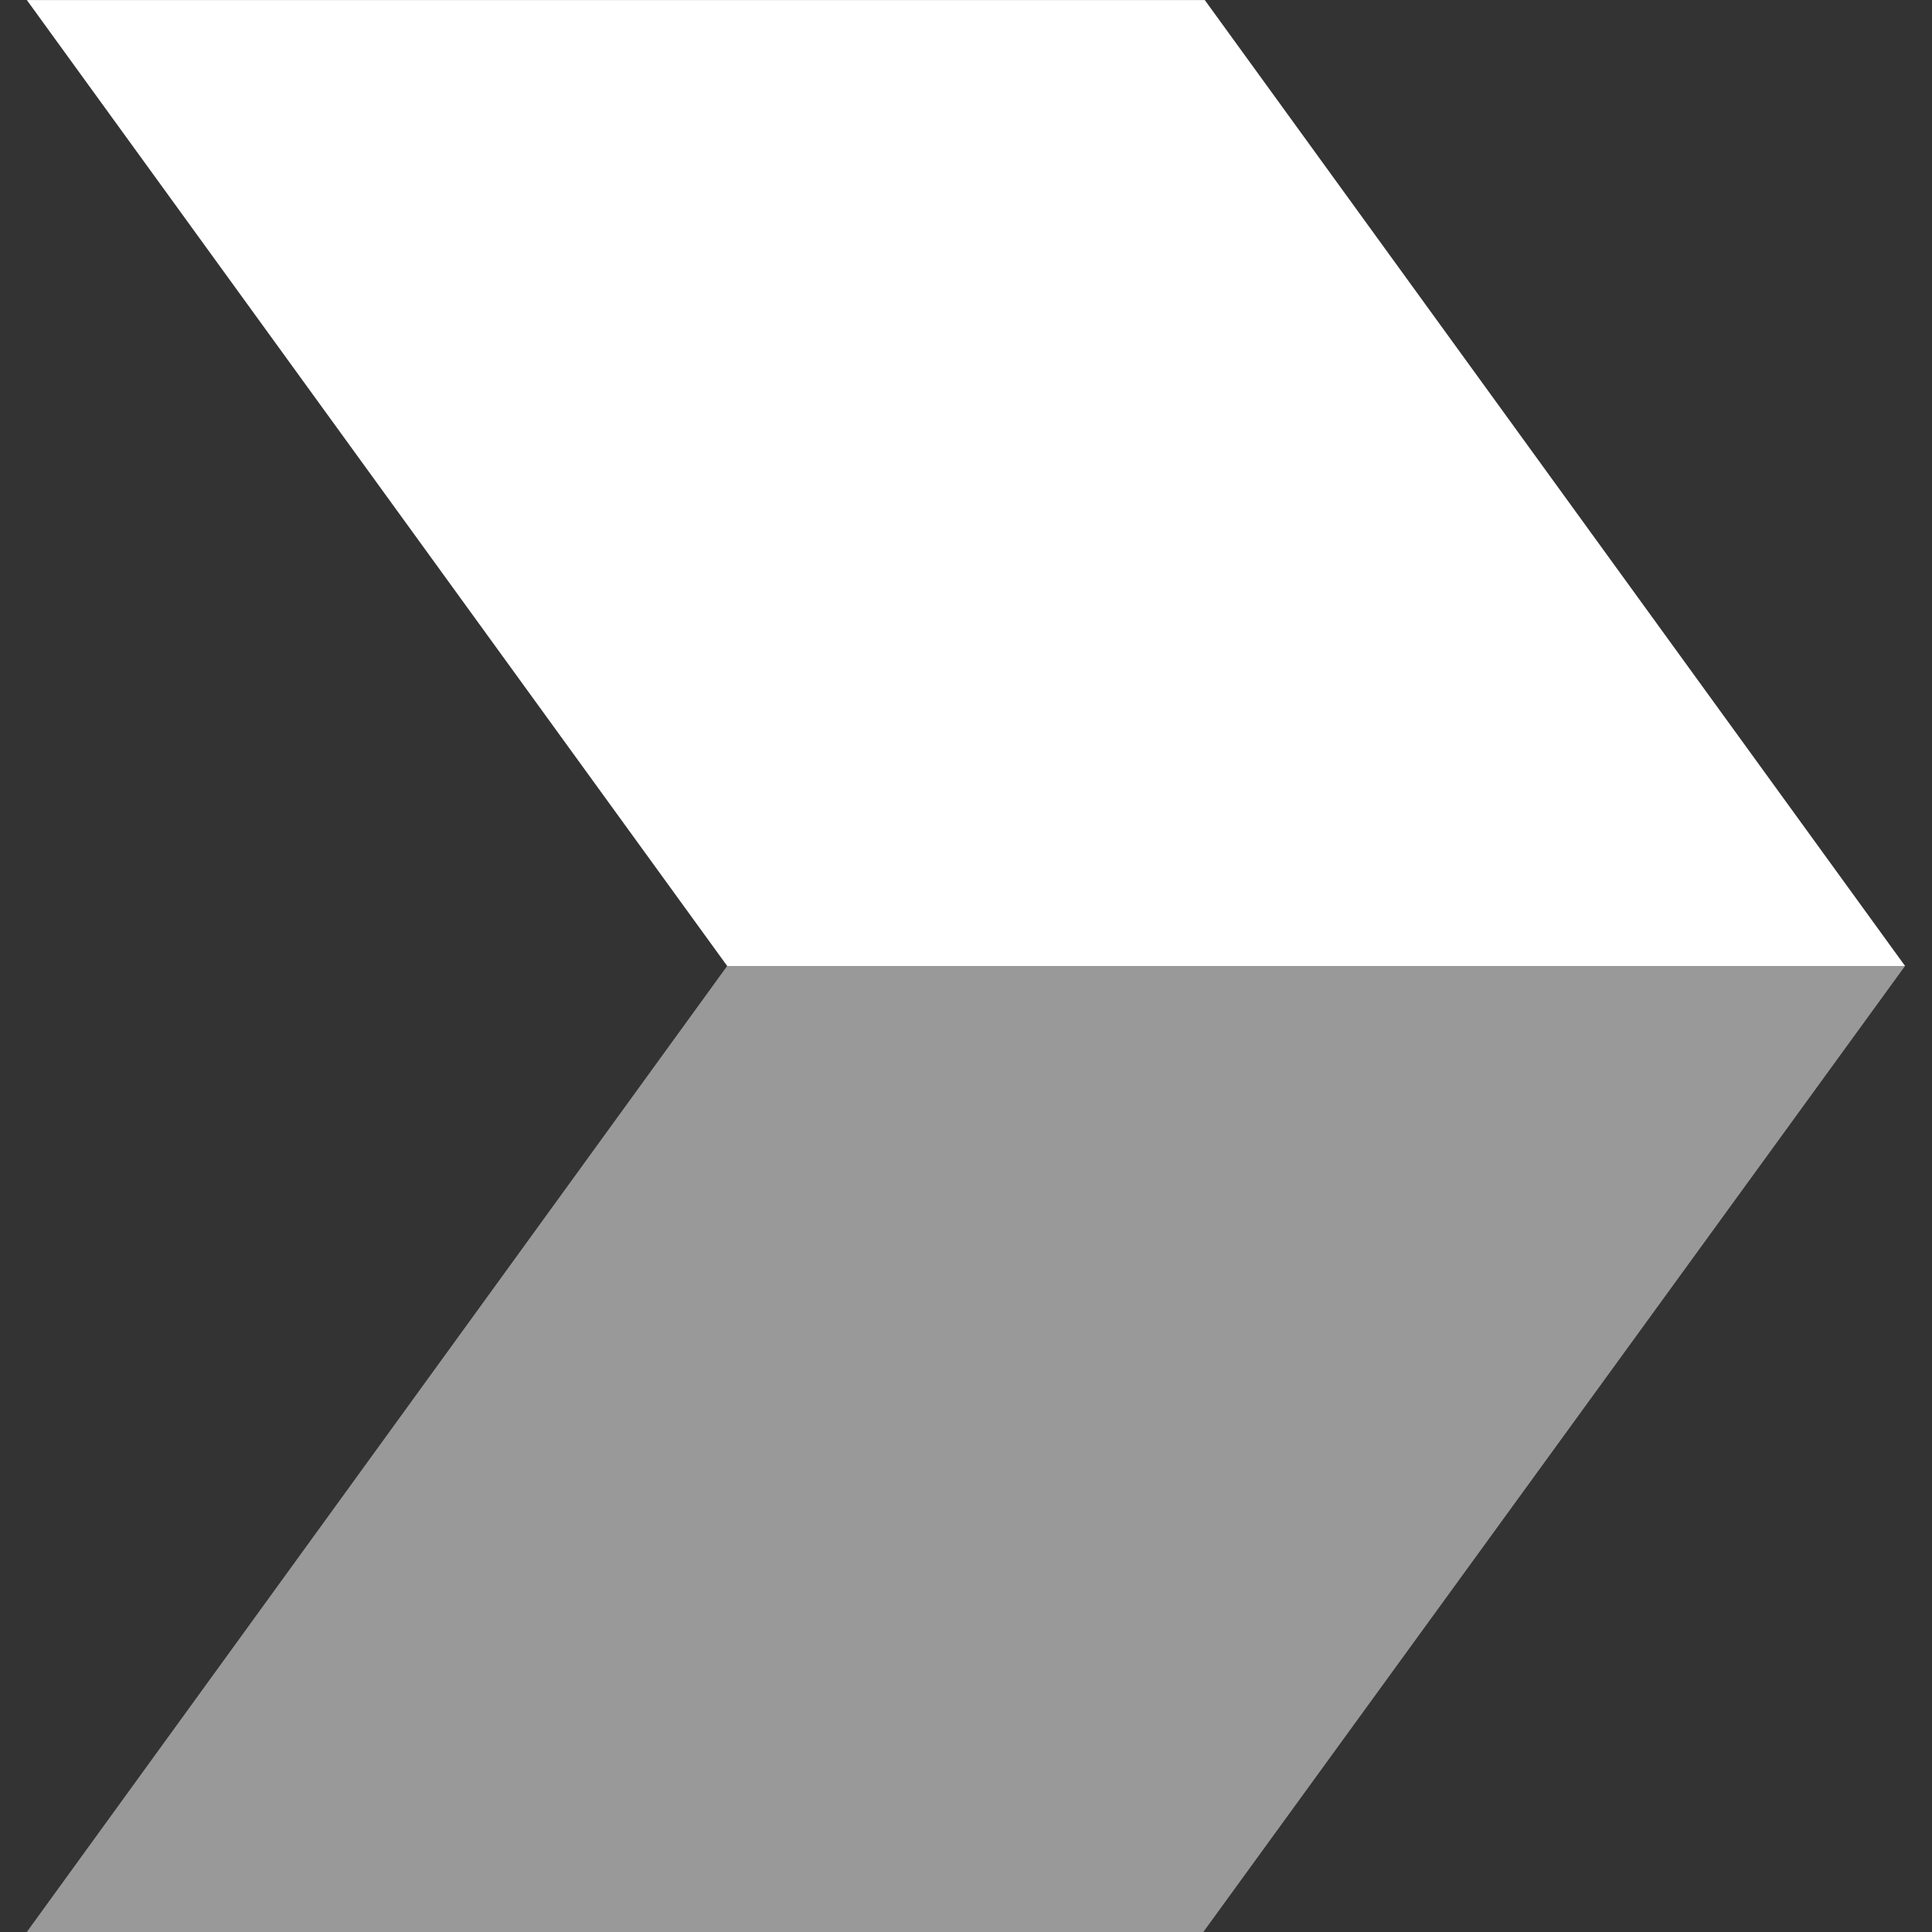 <svg id="Layer_1" data-name="Layer 1" xmlns="http://www.w3.org/2000/svg" viewBox="0 0 300 300"><rect x="0" y="0" width="300" height="300" fill="#333333" stroke="none"/><title>White</title><polygon points="4.17 0.01 112.92 150 295.82 150 187.08 0.01 4.17 0.01" fill="#fff"/><polygon points="112.91 150 4.16 300 186.85 300 295.81 150 112.91 150" fill="#fff" opacity="0.5"/></svg>